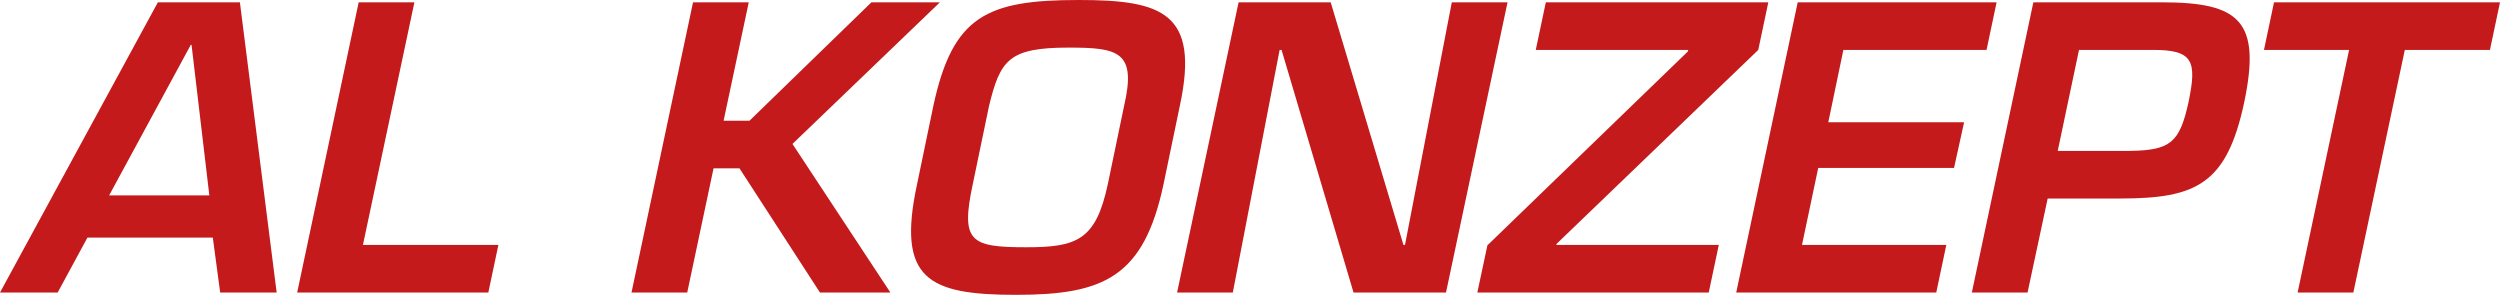 <?xml version="1.0" encoding="UTF-8"?> <svg xmlns="http://www.w3.org/2000/svg" version="1.1" viewBox="0 0 1434.35 169.16"><defs><style> .cls-1 { fill: #c41a1b; } </style></defs><g><g id="Ebene_1"><g><path class="cls-1" d="M415.15,69.26h14.87L499.96,1.33h39.29l-84.58,81.25,56.17,85.25h-40.4l-46.18-71.26h-14.87l-15.1,71.26h-31.97L397.62,1.33h31.97l-14.43,67.93Z"></path><path class="cls-1" d="M676.89,60.83l-9.32,44.84c-11.32,53.28-34.19,63.49-84.58,63.49s-68.6-8.88-56.83-63.49l9.32-44.84c11.1-51.73,30.64-60.83,83.47-60.83,47.95,0,69.49,7.33,57.94,60.83ZM567.44,60.83l-9.32,44.84c-7.1,33.08-1.33,36.19,30.64,36.19,29.08,0,39.96-4,46.84-36.19l9.32-44.84c7.33-31.3-3.33-33.52-31.75-33.52-34.41,0-39.29,7.1-45.73,33.52Z"></path><path class="cls-1" d="M832.96,1.33h31.97l-35.3,166.5h-53.06l-41.29-139.19h-1.11l-26.86,139.19h-31.97L710.63,1.33h52.84l41.74,139.19h.89L832.96,1.33Z"></path><path class="cls-1" d="M1008.78,28.64l-115.66,111.22-.22.67h93.24l-5.77,27.31h-132.76l5.77-27.08,115-111.22.22-.89h-87.47l5.77-27.31h127.65l-5.77,27.31Z"></path><path class="cls-1" d="M1048.96,70.15h77.92l-5.77,26.2h-77.92l-9.32,44.18h82.81l-5.77,27.31h-114.77L1031.42,1.33h114.11l-5.77,27.31h-82.14l-8.66,41.51Z"></path><path class="cls-1" d="M1166.62,1.33h73.7c44.62,0,57.05,10.66,47.29,57.28-9.99,47.06-27.53,55.28-71.04,55.28h-41.74l-11.54,53.95h-31.97L1166.62,1.33ZM1222.34,86.58c22.87-.44,28.19-4.66,33.3-27.97,4.88-23.53,2.89-30.19-21.09-29.97h-41.74l-12.21,57.94h41.74Z"></path><path class="cls-1" d="M1350.21,167.83h-31.97l29.53-139.19h-48.84l5.77-27.31h129.65l-5.77,27.31h-48.84l-29.53,139.19Z"></path></g><g><path class="cls-1" d="M50.17,136.31l-17.09,31.52H0L90.58,1.33h47.06l21.09,166.5h-32.41l-4.22-31.52H50.17ZM109.89,25.75h-.44l-46.84,86.36h57.5l-10.21-86.36Z"></path><path class="cls-1" d="M208.24,140.53h77.7l-5.77,27.31h-109.67L205.79,1.33h31.97l-29.53,139.19Z"></path></g></g></g></svg> 